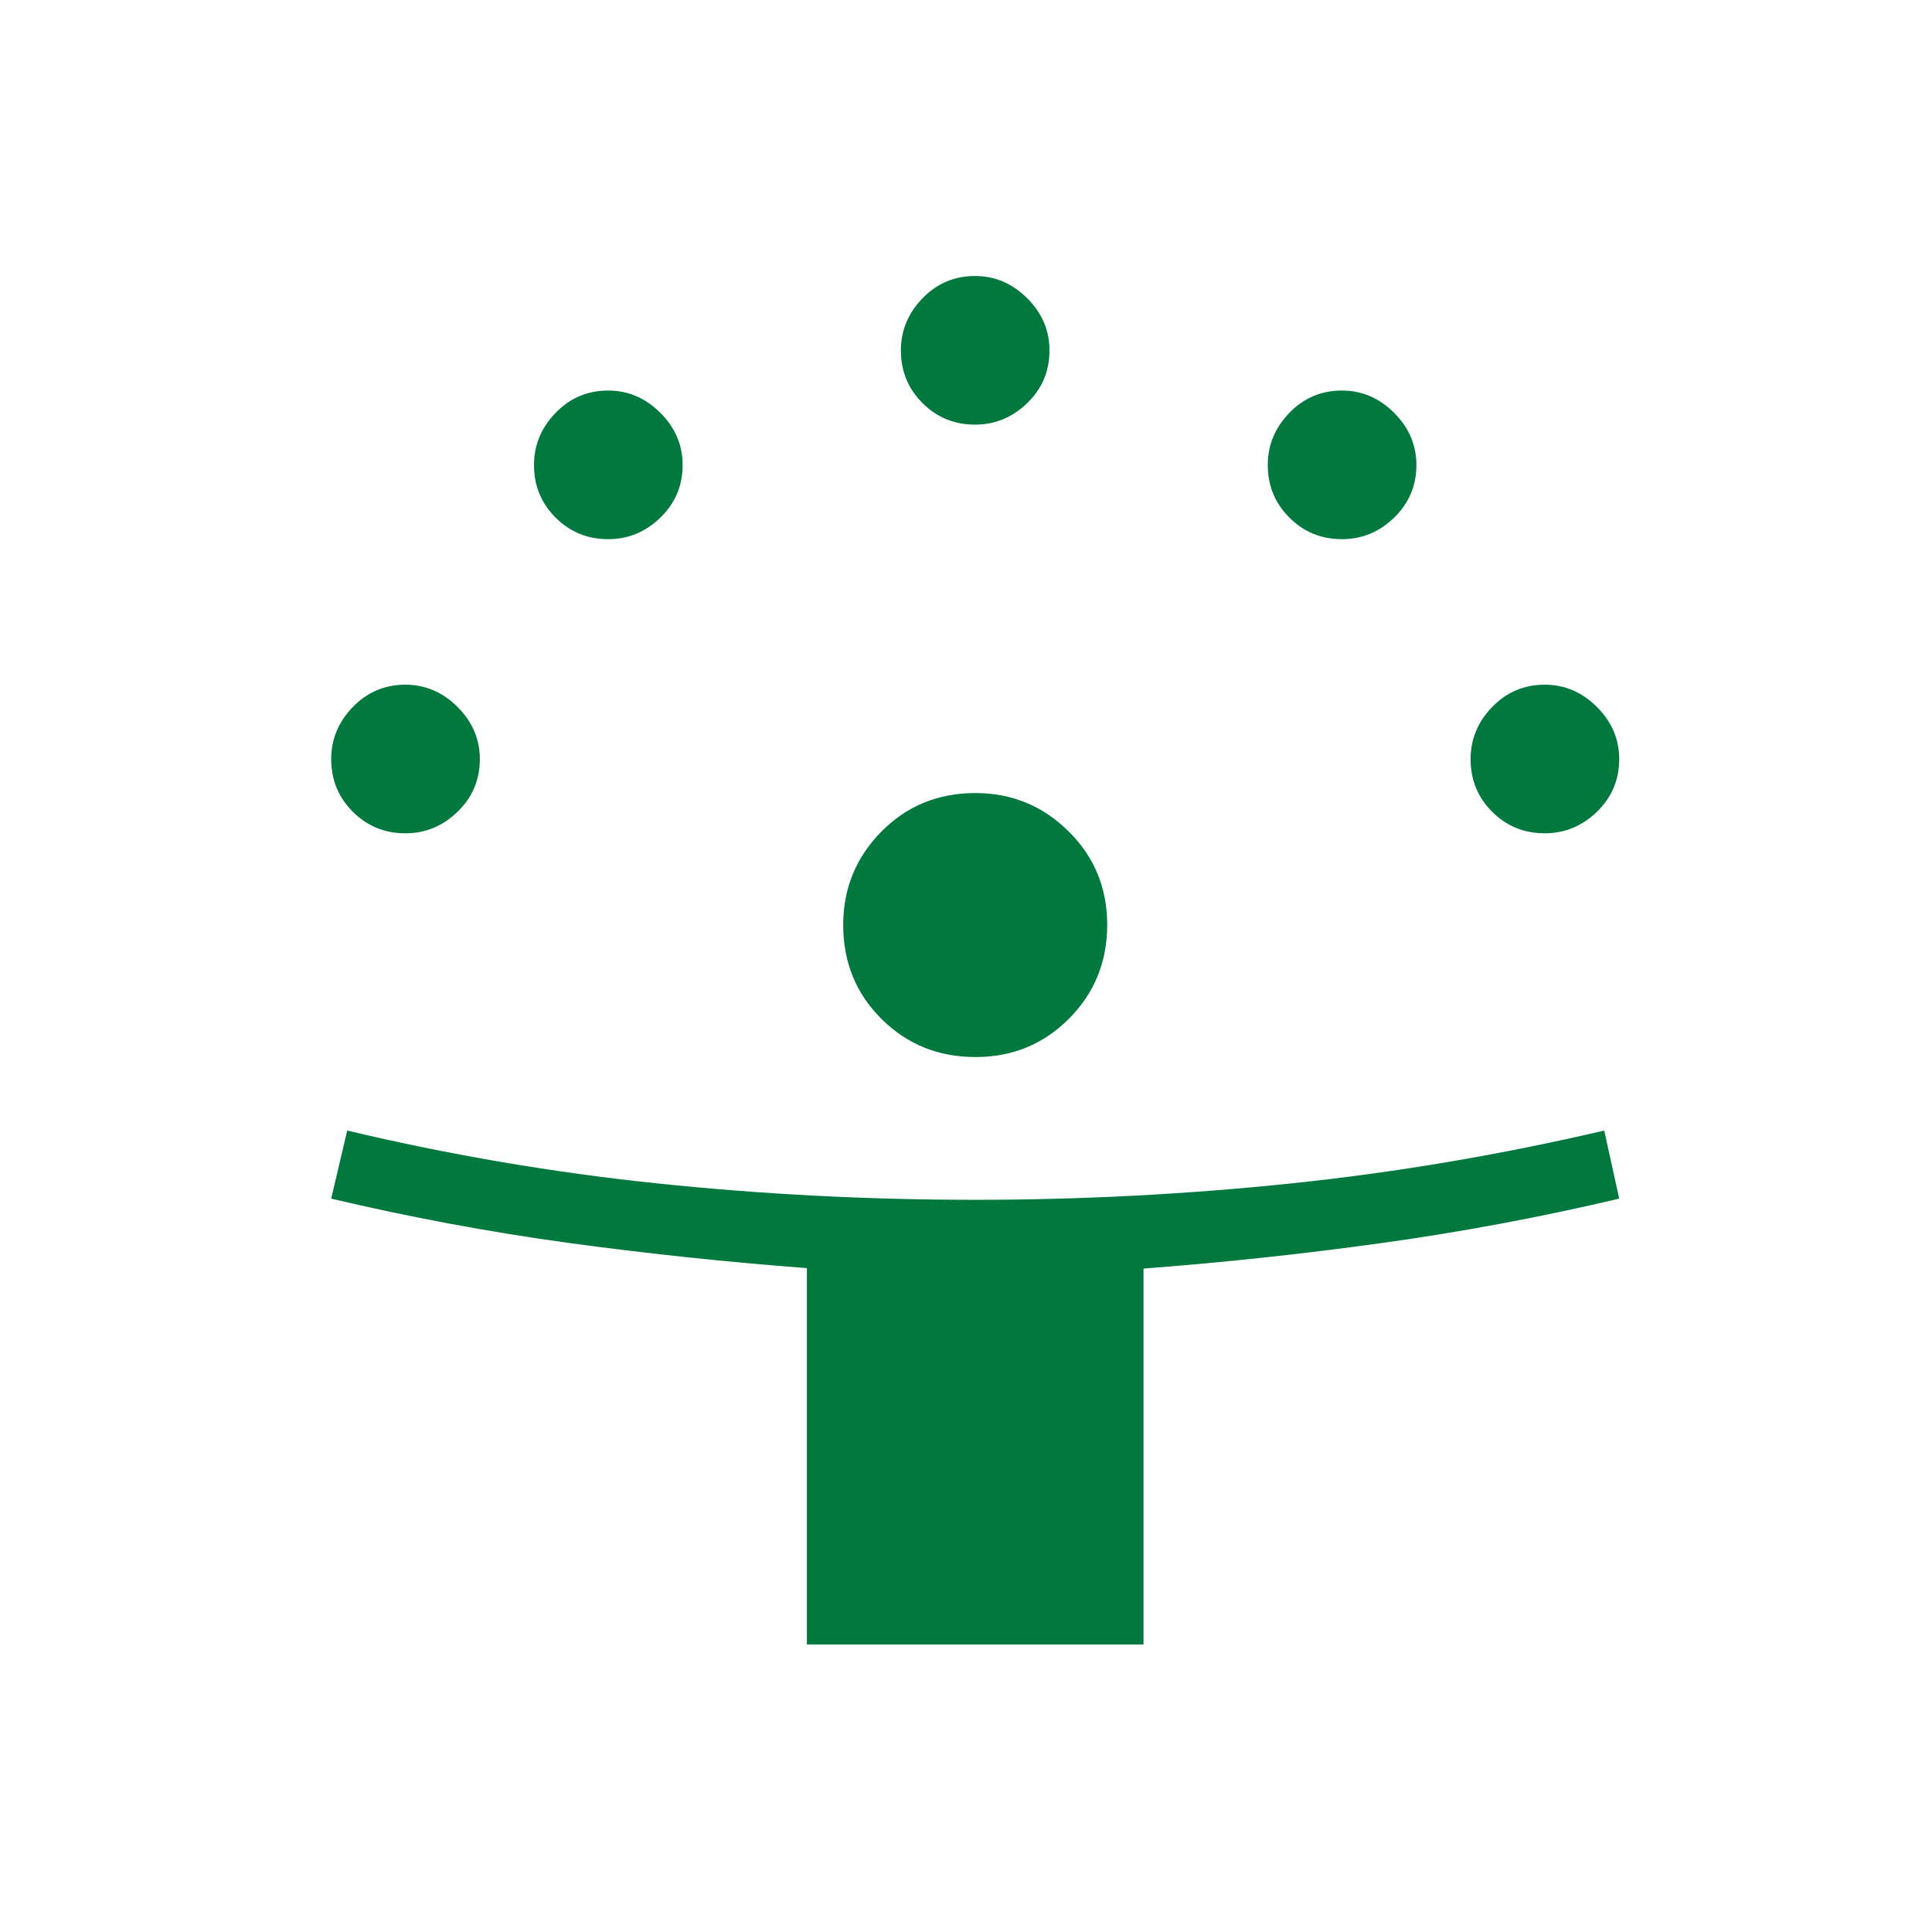 <svg width="70" height="70" viewBox="0 0 70 70" fill="none" xmlns="http://www.w3.org/2000/svg">
<mask id="mask0_336_4246" style="mask-type:alpha" maskUnits="userSpaceOnUse" x="0" y="0" width="70" height="70">
<rect width="70" height="70" fill="#D9D9D9"/>
</mask>
<g mask="url(#mask0_336_4246)">
<path d="M29.235 59.583V45.946C26.283 45.722 23.387 45.415 20.547 45.026C17.706 44.635 14.857 44.103 12 43.429L12.58 40.962C16.293 41.845 20.044 42.484 23.833 42.879C27.622 43.274 31.455 43.471 35.333 43.471C39.167 43.471 42.978 43.274 46.767 42.879C50.555 42.484 54.341 41.845 58.124 40.962L58.667 43.429C55.821 44.1 52.964 44.635 50.095 45.033C47.226 45.432 44.338 45.742 41.432 45.963V59.583H29.235ZM35.343 38.299C34 38.299 32.866 37.839 31.94 36.92C31.014 36.001 30.551 34.864 30.551 33.509C30.551 32.194 31.01 31.07 31.93 30.135C32.849 29.201 33.986 28.734 35.341 28.734C36.656 28.734 37.78 29.196 38.715 30.119C39.649 31.042 40.116 32.172 40.116 33.507C40.116 34.849 39.654 35.984 38.73 36.91C37.807 37.836 36.678 38.299 35.343 38.299ZM14.688 30.192C13.938 30.192 13.303 29.932 12.782 29.411C12.261 28.89 12 28.255 12 27.506C12 26.785 12.261 26.156 12.782 25.617C13.303 25.078 13.938 24.808 14.687 24.808C15.407 24.808 16.037 25.076 16.576 25.613C17.115 26.15 17.385 26.781 17.385 27.505C17.385 28.255 17.116 28.89 16.579 29.411C16.042 29.932 15.412 30.192 14.688 30.192ZM55.969 30.192C55.22 30.192 54.584 29.932 54.063 29.411C53.542 28.89 53.282 28.255 53.282 27.506C53.282 26.785 53.542 26.156 54.063 25.617C54.584 25.078 55.22 24.808 55.969 24.808C56.689 24.808 57.319 25.076 57.858 25.613C58.397 26.15 58.667 26.781 58.667 27.505C58.667 28.255 58.398 28.89 57.861 29.411C57.324 29.932 56.694 30.192 55.969 30.192ZM22.035 19.535C21.286 19.535 20.651 19.275 20.13 18.754C19.608 18.233 19.348 17.597 19.348 16.848C19.348 16.128 19.608 15.498 20.13 14.959C20.651 14.42 21.286 14.15 22.035 14.15C22.755 14.15 23.385 14.419 23.924 14.956C24.463 15.493 24.733 16.124 24.733 16.848C24.733 17.597 24.464 18.233 23.927 18.754C23.39 19.275 22.759 19.535 22.035 19.535ZM48.622 19.535C47.872 19.535 47.237 19.275 46.716 18.754C46.194 18.233 45.934 17.597 45.934 16.848C45.934 16.128 46.194 15.498 46.716 14.959C47.237 14.42 47.872 14.15 48.621 14.15C49.341 14.15 49.971 14.419 50.51 14.956C51.049 15.493 51.319 16.124 51.319 16.848C51.319 17.597 51.05 18.233 50.513 18.754C49.977 19.275 49.346 19.535 48.622 19.535ZM35.328 15.385C34.579 15.385 33.943 15.124 33.422 14.603C32.902 14.082 32.641 13.447 32.641 12.698C32.641 11.977 32.902 11.348 33.422 10.809C33.943 10.27 34.578 10 35.328 10C36.048 10 36.678 10.269 37.217 10.806C37.756 11.342 38.025 11.973 38.025 12.697C38.025 13.447 37.757 14.082 37.22 14.603C36.683 15.124 36.053 15.385 35.328 15.385Z" fill="#00783E"/>
</g>
</svg>
